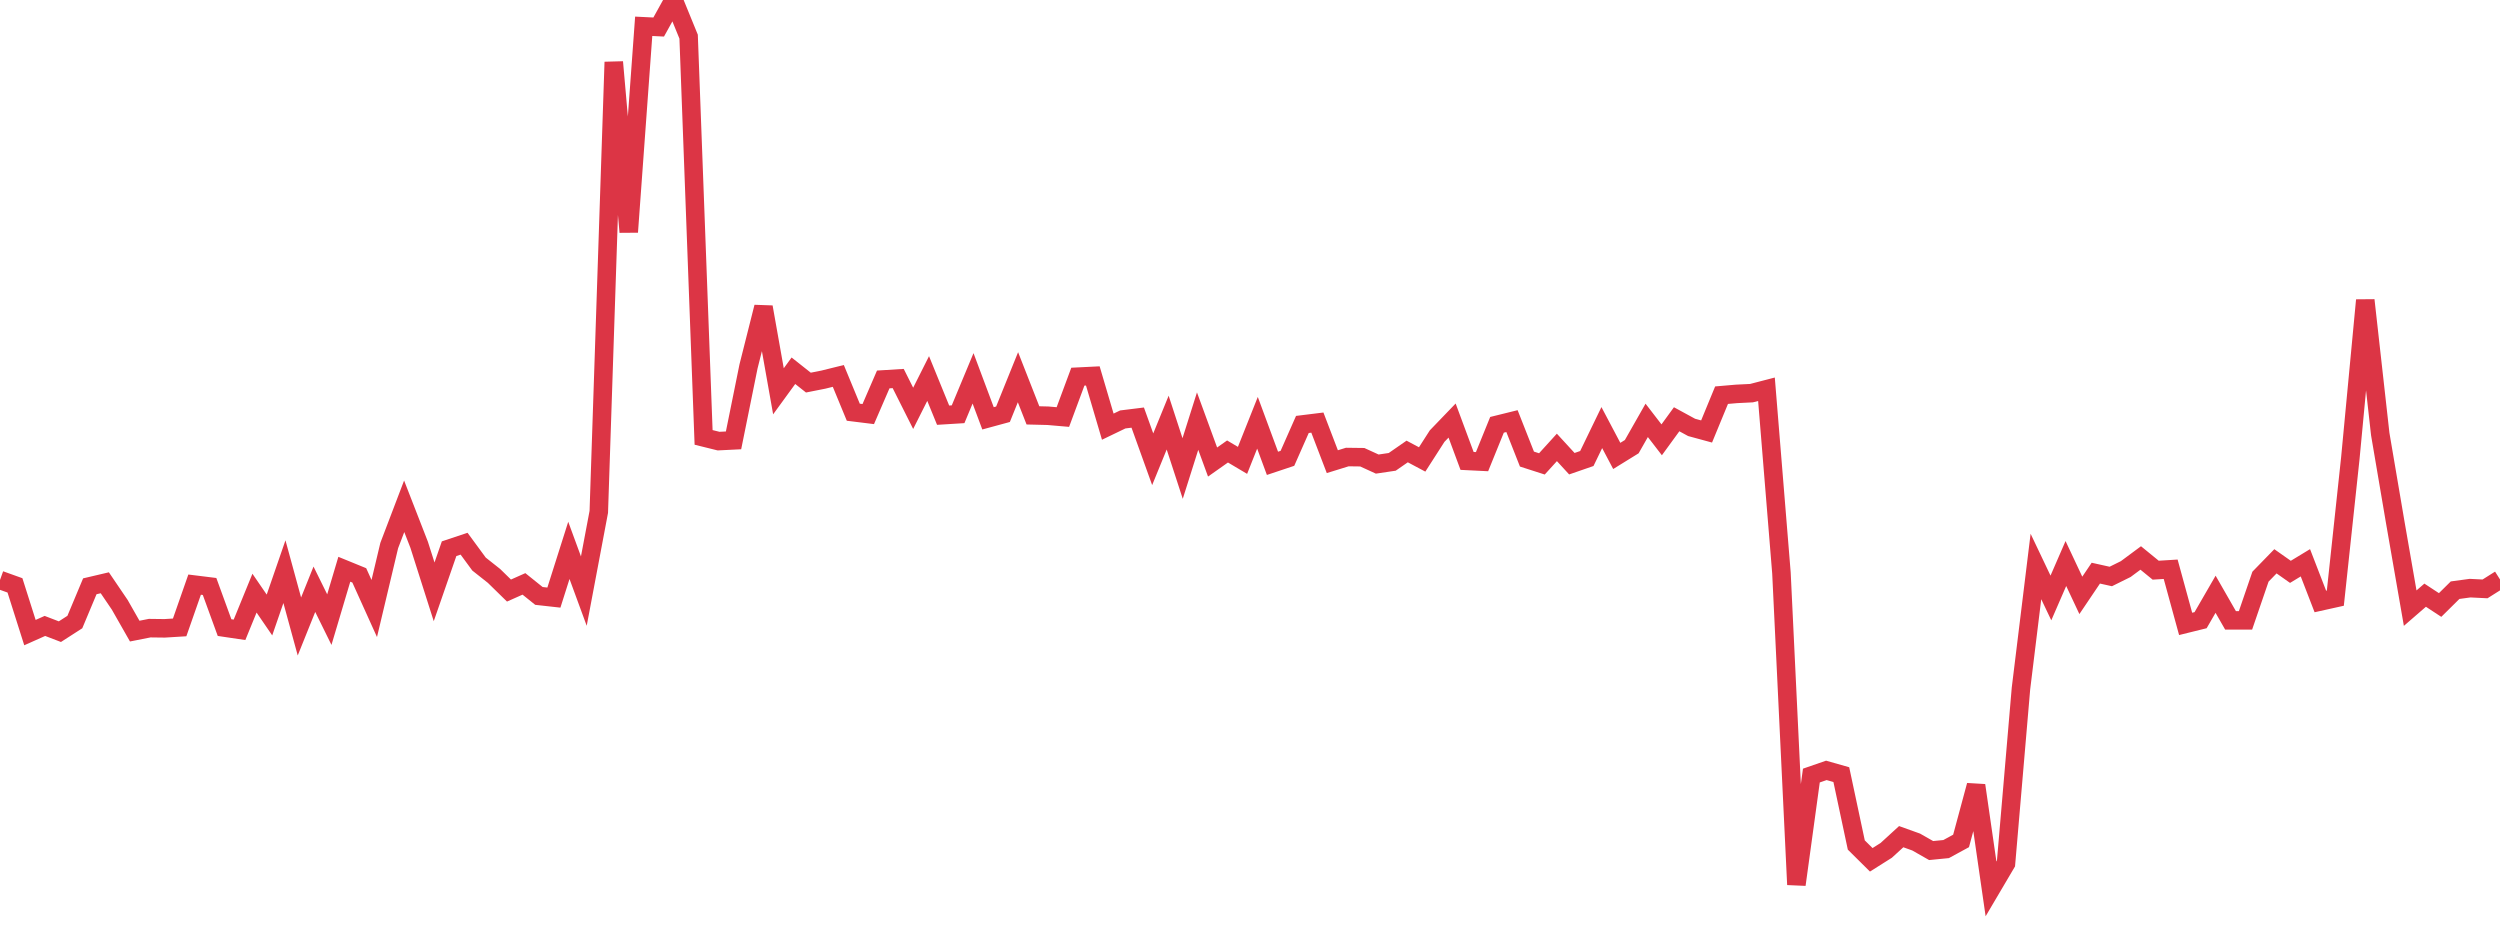 <?xml version="1.0" standalone="no"?>
<!DOCTYPE svg PUBLIC "-//W3C//DTD SVG 1.1//EN" "http://www.w3.org/Graphics/SVG/1.1/DTD/svg11.dtd">
<svg width="135" height="50" viewBox="0 0 135 50" preserveAspectRatio="none" class="sparkline" xmlns="http://www.w3.org/2000/svg"
xmlns:xlink="http://www.w3.org/1999/xlink"><path  class="sparkline--line" d="M 0 31.32 L 0 31.32 L 0.808 31.61 L 1.617 34.16 L 2.425 33.8 L 3.234 34.11 L 4.042 33.59 L 4.85 31.66 L 5.659 31.47 L 6.467 32.66 L 7.275 34.08 L 8.084 33.92 L 8.892 33.93 L 9.701 33.88 L 10.509 31.57 L 11.317 31.67 L 12.126 33.89 L 12.934 34.01 L 13.743 32.03 L 14.551 33.21 L 15.359 30.87 L 16.168 33.83 L 16.976 31.82 L 17.784 33.46 L 18.593 30.74 L 19.401 31.07 L 20.21 32.86 L 21.018 29.46 L 21.826 27.34 L 22.635 29.42 L 23.443 31.96 L 24.251 29.63 L 25.06 29.36 L 25.868 30.46 L 26.677 31.1 L 27.485 31.89 L 28.293 31.53 L 29.102 32.18 L 29.91 32.27 L 30.719 29.72 L 31.527 31.92 L 32.335 27.64 L 33.144 3.35 L 33.952 12.53 L 34.76 1.42 L 35.569 1.46 L 36.377 0 L 37.186 1.98 L 37.994 23.62 L 38.802 23.82 L 39.611 23.78 L 40.419 19.79 L 41.228 16.58 L 42.036 21.13 L 42.844 20.02 L 43.653 20.66 L 44.461 20.5 L 45.269 20.3 L 46.078 22.26 L 46.886 22.36 L 47.695 20.49 L 48.503 20.44 L 49.311 22.05 L 50.12 20.44 L 50.928 22.42 L 51.737 22.37 L 52.545 20.43 L 53.353 22.59 L 54.162 22.37 L 54.97 20.37 L 55.778 22.43 L 56.587 22.45 L 57.395 22.52 L 58.204 20.34 L 59.012 20.3 L 59.82 23.04 L 60.629 22.65 L 61.437 22.55 L 62.246 24.8 L 63.054 22.82 L 63.862 25.3 L 64.671 22.74 L 65.479 24.95 L 66.287 24.38 L 67.096 24.86 L 67.904 22.83 L 68.713 25.02 L 69.521 24.75 L 70.329 22.92 L 71.138 22.82 L 71.946 24.93 L 72.754 24.68 L 73.563 24.69 L 74.371 25.06 L 75.18 24.94 L 75.988 24.38 L 76.796 24.81 L 77.605 23.55 L 78.413 22.71 L 79.222 24.89 L 80.03 24.93 L 80.838 22.94 L 81.647 22.74 L 82.455 24.79 L 83.263 25.05 L 84.072 24.16 L 84.88 25.04 L 85.689 24.76 L 86.497 23.09 L 87.305 24.62 L 88.114 24.12 L 88.922 22.7 L 89.731 23.75 L 90.539 22.64 L 91.347 23.08 L 92.156 23.3 L 92.964 21.34 L 93.772 21.27 L 94.581 21.23 L 95.389 21.02 L 96.198 30.94 L 97.006 47.77 L 97.814 41.88 L 98.623 41.6 L 99.431 41.83 L 100.24 45.63 L 101.048 46.43 L 101.856 45.92 L 102.665 45.18 L 103.473 45.47 L 104.281 45.93 L 105.09 45.85 L 105.898 45.41 L 106.707 42.41 L 107.515 48 L 108.323 46.63 L 109.132 37.18 L 109.94 30.59 L 110.749 32.29 L 111.557 30.43 L 112.365 32.15 L 113.174 30.95 L 113.982 31.13 L 114.79 30.73 L 115.599 30.13 L 116.407 30.79 L 117.216 30.74 L 118.024 33.69 L 118.832 33.49 L 119.641 32.09 L 120.449 33.5 L 121.257 33.5 L 122.066 31.14 L 122.874 30.31 L 123.683 30.88 L 124.491 30.39 L 125.299 32.48 L 126.108 32.3 L 126.916 24.76 L 127.725 16.21 L 128.533 23.44 L 129.341 28.19 L 130.15 32.84 L 130.958 32.14 L 131.766 32.67 L 132.575 31.87 L 133.383 31.76 L 134.192 31.8 L 135 31.29" fill="none" stroke-width="1" stroke="#dc3545"></path></svg>